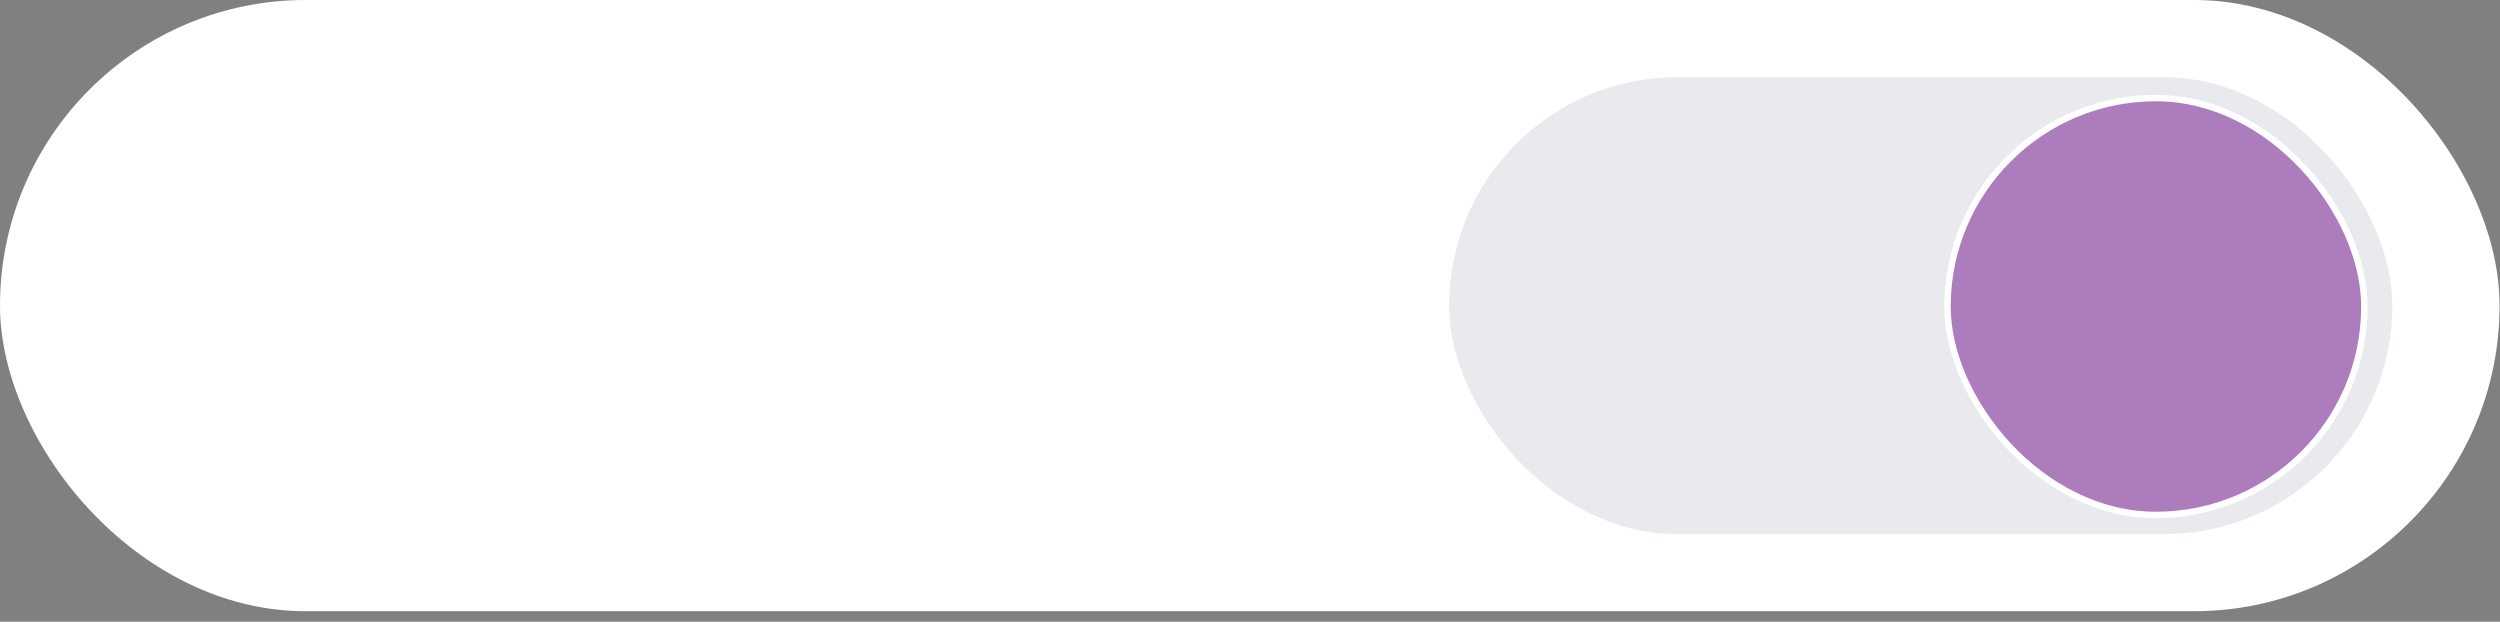 <?xml version="1.0" encoding="UTF-8"?> <svg xmlns="http://www.w3.org/2000/svg" width="189" height="47" viewBox="0 0 189 47" fill="none"><rect x="0" y="0" width="189" height="47" fill="#808080" stroke="none"/><rect width="188.967" height="46.208" rx="23.104" fill="white"></rect><rect x="109.551" y="5.83" width="71.309" height="34.547" rx="17.274" fill="#E9EAEE"></rect><rect x="147.231" y="7.414" width="31.515" height="31.515" rx="15.758" fill="#84329B" fill-opacity="0.6"></rect><rect x="147.231" y="7.414" width="31.515" height="31.515" rx="15.758" stroke="white" stroke-width="0.485"></rect></svg> 